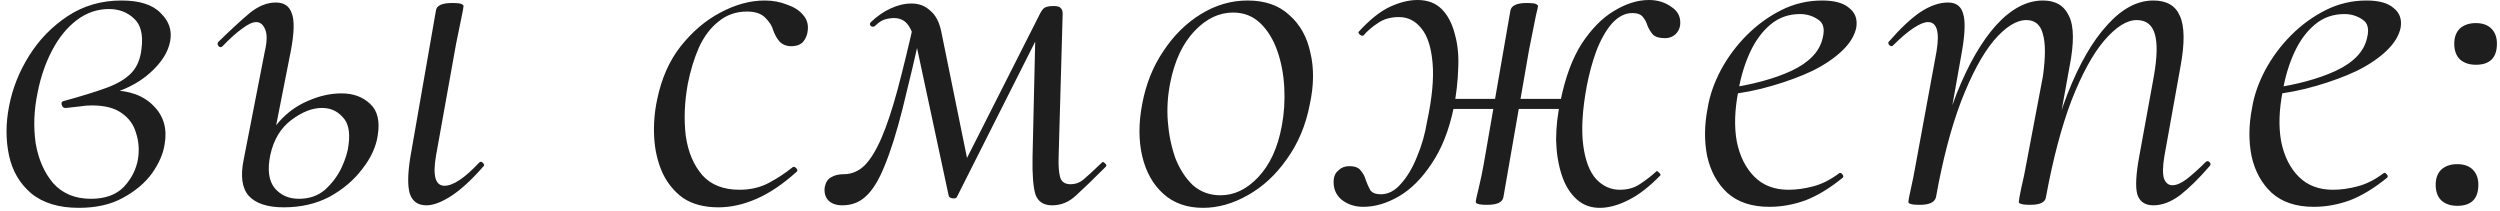 <?xml version="1.0" encoding="UTF-8"?> <svg xmlns="http://www.w3.org/2000/svg" width="249" height="21" viewBox="0 0 249 21" fill="none"><path d="M7.85 20.7C5.85 20.7 4.267 20.217 3.1 19.25C1.967 18.283 1.233 17.033 0.9 15.5C0.567 13.933 0.567 12.3 0.9 10.6C1.233 8.833 1.9 7.15 2.9 5.55C3.9 3.95 5.183 2.633 6.75 1.6C8.317 0.567 10.1 0.05 12.1 0.05C13.9 0.05 15.2 0.467 16 1.3C16.833 2.1 17.15 3.033 16.95 4.1C16.75 5.2 16.067 6.267 14.9 7.3C13.733 8.333 12.2 9.083 10.3 9.55L11.05 9C12.883 9 14.3 9.517 15.3 10.55C16.3 11.55 16.667 12.817 16.4 14.35C16.267 15.283 15.85 16.25 15.15 17.25C14.45 18.217 13.483 19.033 12.25 19.7C11.05 20.367 9.583 20.7 7.85 20.7ZM9.05 19.8C10.483 19.8 11.583 19.4 12.35 18.6C13.117 17.767 13.583 16.833 13.75 15.8C13.883 14.9 13.817 14.05 13.55 13.25C13.317 12.417 12.833 11.75 12.1 11.25C11.4 10.75 10.417 10.5 9.15 10.5C8.75 10.5 8.35 10.533 7.95 10.6C7.583 10.633 7.133 10.683 6.6 10.75C6.367 10.783 6.217 10.683 6.15 10.45C6.083 10.217 6.167 10.083 6.4 10.05C8.1 9.583 9.5 9.15 10.6 8.75C11.7 8.35 12.533 7.85 13.1 7.25C13.667 6.65 14 5.833 14.1 4.8C14.267 3.433 14.017 2.45 13.35 1.85C12.683 1.217 11.85 0.9 10.85 0.9C9.683 0.9 8.617 1.267 7.65 2C6.683 2.733 5.867 3.733 5.2 5C4.533 6.267 4.05 7.667 3.75 9.2C3.383 10.933 3.317 12.617 3.55 14.25C3.817 15.85 4.4 17.183 5.3 18.25C6.233 19.283 7.483 19.8 9.05 19.8ZM42.469 20.45C41.636 20.45 41.086 20.067 40.819 19.3C40.586 18.533 40.603 17.317 40.87 15.65L43.419 1.05C43.486 0.55 44.02 0.3 45.02 0.3C45.52 0.3 45.836 0.333 45.969 0.4C46.103 0.467 46.169 0.533 46.169 0.6C46.169 0.733 46.086 1.183 45.919 1.95C45.753 2.717 45.586 3.533 45.419 4.4L43.419 15.55C43.086 17.517 43.37 18.5 44.27 18.5C45.136 18.5 46.286 17.733 47.719 16.2C47.853 16.067 47.986 16.083 48.12 16.25C48.253 16.383 48.253 16.5 48.12 16.6C46.986 17.9 45.936 18.867 44.969 19.5C44.003 20.133 43.169 20.45 42.469 20.45ZM28.27 20.65C26.636 20.65 25.47 20.267 24.77 19.5C24.103 18.733 23.936 17.533 24.27 15.9L26.369 5.15C26.603 4.15 26.619 3.417 26.419 2.95C26.22 2.45 25.919 2.2 25.52 2.2C25.153 2.2 24.686 2.417 24.119 2.85C23.553 3.25 22.903 3.833 22.169 4.6C22.036 4.733 21.903 4.733 21.77 4.6C21.636 4.433 21.636 4.283 21.77 4.15C23.003 2.95 24.036 2 24.869 1.3C25.736 0.6 26.603 0.25 27.47 0.25C28.303 0.25 28.836 0.617 29.07 1.35C29.336 2.05 29.303 3.283 28.97 5.05L26.919 15.45C26.619 16.917 26.77 18.017 27.369 18.75C27.97 19.45 28.77 19.8 29.77 19.8C30.803 19.8 31.669 19.5 32.37 18.9C33.069 18.267 33.62 17.533 34.02 16.7C34.419 15.833 34.653 15.067 34.719 14.4C34.886 13.133 34.686 12.217 34.12 11.65C33.586 11.05 32.903 10.75 32.069 10.75C31.103 10.75 30.086 11.15 29.02 11.95C27.953 12.75 27.253 13.917 26.919 15.45L26.22 15.4C26.486 14.1 27.02 13 27.82 12.1C28.619 11.2 29.57 10.517 30.669 10.05C31.803 9.55 32.919 9.3 34.02 9.3C35.186 9.3 36.136 9.65 36.87 10.35C37.603 11.017 37.853 12.067 37.62 13.5C37.453 14.633 36.936 15.75 36.069 16.85C35.236 17.95 34.153 18.867 32.819 19.6C31.486 20.3 29.97 20.65 28.27 20.65ZM71.555 20.65C70.122 20.65 68.938 20.333 68.005 19.7C67.105 19.033 66.422 18.183 65.955 17.15C65.488 16.083 65.222 14.917 65.155 13.65C65.088 12.383 65.188 11.133 65.455 9.9C65.888 7.8 66.672 6.033 67.805 4.6C68.972 3.133 70.288 2.017 71.755 1.25C73.255 0.45 74.722 0.05 76.155 0.05C76.955 0.05 77.688 0.183 78.355 0.45C79.055 0.683 79.588 1.017 79.955 1.45C80.355 1.883 80.522 2.4 80.455 3C80.422 3.433 80.272 3.817 80.005 4.15C79.738 4.45 79.338 4.6 78.805 4.6C78.338 4.6 77.955 4.45 77.655 4.15C77.388 3.85 77.172 3.467 77.005 3C76.905 2.6 76.655 2.2 76.255 1.8C75.855 1.367 75.238 1.15 74.405 1.15C73.305 1.15 72.355 1.483 71.555 2.15C70.755 2.783 70.105 3.65 69.605 4.75C69.138 5.817 68.772 7.017 68.505 8.35C68.172 10.183 68.105 11.917 68.305 13.55C68.538 15.15 69.088 16.45 69.955 17.45C70.822 18.417 72.055 18.9 73.655 18.9C74.755 18.9 75.738 18.667 76.605 18.2C77.472 17.733 78.255 17.217 78.955 16.65C79.055 16.583 79.172 16.617 79.305 16.75C79.438 16.883 79.455 17 79.355 17.1C77.988 18.333 76.655 19.233 75.355 19.8C74.055 20.367 72.788 20.65 71.555 20.65ZM104.791 20.45C103.958 20.45 103.408 20.1 103.141 19.4C102.908 18.667 102.808 17.417 102.841 15.65L103.141 2.6L104.591 1.2L95.291 19.65C95.225 19.75 95.075 19.783 94.841 19.75C94.641 19.717 94.525 19.633 94.491 19.5L91.341 4.8C91.108 3.8 90.825 3.05 90.491 2.55C90.158 2.05 89.675 1.8 89.041 1.8C88.741 1.8 88.425 1.85 88.091 1.95C87.791 2.05 87.491 2.25 87.191 2.55C87.058 2.683 86.908 2.7 86.741 2.6C86.608 2.467 86.608 2.333 86.741 2.2C87.375 1.6 88.025 1.15 88.691 0.85C89.391 0.517 90.091 0.35 90.791 0.35C91.525 0.35 92.141 0.583 92.641 1.05C93.175 1.483 93.541 2.167 93.741 3.1L96.491 16.6L95.141 18.05L103.441 1.65C103.641 1.217 103.825 0.933 103.991 0.8C104.191 0.667 104.508 0.6 104.941 0.6C105.308 0.6 105.541 0.667 105.641 0.8C105.775 0.9 105.841 1.1 105.841 1.4L105.441 15.55C105.408 16.483 105.458 17.183 105.591 17.65C105.725 18.117 106.075 18.35 106.641 18.35C107.108 18.35 107.525 18.2 107.891 17.9C108.291 17.567 108.908 17 109.741 16.2C109.808 16.1 109.908 16.117 110.041 16.25C110.208 16.383 110.241 16.5 110.141 16.6C108.908 17.833 107.925 18.783 107.191 19.45C106.491 20.117 105.691 20.45 104.791 20.45ZM83.891 20.45C83.291 20.45 82.825 20.283 82.491 19.95C82.191 19.617 82.075 19.183 82.141 18.65C82.241 18.15 82.458 17.817 82.791 17.65C83.125 17.45 83.541 17.35 84.041 17.35C84.808 17.35 85.491 17.067 86.091 16.5C86.691 15.9 87.258 14.983 87.791 13.75C88.325 12.517 88.858 10.917 89.391 8.95C89.925 6.95 90.508 4.55 91.141 1.75L91.991 1.95C91.191 5.483 90.491 8.45 89.891 10.85C89.291 13.217 88.691 15.117 88.091 16.55C87.525 17.95 86.908 18.95 86.241 19.55C85.608 20.15 84.825 20.45 83.891 20.45ZM119.815 20.7C118.215 20.7 116.899 20.233 115.865 19.3C114.832 18.367 114.132 17.117 113.765 15.55C113.399 13.983 113.399 12.25 113.765 10.35C114.132 8.383 114.832 6.633 115.865 5.1C116.899 3.533 118.149 2.3 119.615 1.4C121.082 0.5 122.632 0.05 124.265 0.05C125.999 0.05 127.382 0.533 128.415 1.5C129.482 2.433 130.182 3.683 130.515 5.25C130.882 6.783 130.865 8.483 130.465 10.35C130.065 12.45 129.299 14.283 128.165 15.85C127.065 17.417 125.765 18.617 124.265 19.45C122.799 20.283 121.315 20.7 119.815 20.7ZM121.565 19.45C122.932 19.45 124.182 18.85 125.315 17.65C126.482 16.417 127.265 14.717 127.665 12.55C127.899 11.317 127.982 10.05 127.915 8.75C127.849 7.417 127.615 6.183 127.215 5.05C126.815 3.917 126.249 3 125.515 2.3C124.782 1.6 123.882 1.25 122.815 1.25C121.415 1.25 120.132 1.867 118.965 3.1C117.799 4.333 116.999 6.033 116.565 8.2C116.299 9.5 116.215 10.8 116.315 12.1C116.415 13.4 116.665 14.617 117.065 15.75C117.499 16.85 118.082 17.75 118.815 18.45C119.582 19.117 120.499 19.45 121.565 19.45ZM135.787 20.6C134.954 20.6 134.237 20.367 133.637 19.9C133.037 19.4 132.77 18.733 132.837 17.9C132.87 17.5 133.037 17.183 133.337 16.95C133.604 16.683 133.954 16.55 134.387 16.55C134.954 16.55 135.337 16.7 135.537 17C135.77 17.267 135.937 17.583 136.037 17.95C136.17 18.317 136.32 18.65 136.487 18.95C136.687 19.217 137.037 19.35 137.537 19.35C138.27 19.35 138.937 19 139.537 18.3C140.17 17.6 140.704 16.7 141.137 15.6C141.604 14.5 141.937 13.333 142.137 12.1C142.637 9.767 142.82 7.833 142.687 6.3C142.554 4.733 142.187 3.583 141.587 2.85C140.987 2.083 140.237 1.7 139.337 1.7C138.504 1.7 137.804 1.9 137.237 2.3C136.67 2.667 136.187 3.083 135.787 3.55C135.687 3.583 135.57 3.55 135.437 3.45C135.304 3.317 135.27 3.217 135.337 3.15C136.404 1.983 137.42 1.167 138.387 0.7C139.387 0.233 140.32 -2.98023e-07 141.187 -2.98023e-07C142.187 -2.98023e-07 142.987 0.3 143.587 0.9C144.187 1.5 144.62 2.317 144.887 3.35C145.187 4.383 145.304 5.533 145.237 6.8C145.204 8.067 145.054 9.383 144.787 10.75C144.32 12.983 143.587 14.833 142.587 16.3C141.62 17.767 140.537 18.85 139.337 19.55C138.137 20.25 136.954 20.6 135.787 20.6ZM148.137 20.4C147.67 20.4 147.354 20.367 147.187 20.3C147.054 20.267 146.987 20.2 146.987 20.1C146.987 19.967 147.087 19.5 147.287 18.7C147.487 17.867 147.654 17.067 147.787 16.3L150.437 1.05C150.537 0.55 151.07 0.3 152.037 0.3C152.537 0.3 152.854 0.333 152.987 0.4C153.12 0.467 153.187 0.533 153.187 0.6C153.187 0.667 153.12 0.967 152.987 1.5C152.887 2 152.77 2.583 152.637 3.25C152.504 3.883 152.387 4.467 152.287 5L149.737 19.65C149.637 20.15 149.104 20.4 148.137 20.4ZM142.687 10.85L142.837 9.85H157.537L157.337 10.85H142.687ZM159.487 20.7C158.52 20.733 157.704 20.45 157.037 19.85C156.37 19.25 155.87 18.433 155.537 17.4C155.204 16.367 155.02 15.217 154.987 13.95C154.987 12.65 155.137 11.333 155.437 10C155.904 7.7 156.604 5.817 157.537 4.35C158.504 2.883 159.57 1.8 160.737 1.1C161.937 0.367 163.104 -2.98023e-07 164.237 -2.98023e-07C165.104 -2.98023e-07 165.854 0.233 166.487 0.7C167.154 1.133 167.437 1.75 167.337 2.55C167.27 2.917 167.104 3.217 166.837 3.45C166.57 3.683 166.237 3.8 165.837 3.8C165.27 3.8 164.87 3.683 164.637 3.45C164.404 3.183 164.22 2.883 164.087 2.55C163.987 2.217 163.837 1.933 163.637 1.7C163.437 1.433 163.087 1.3 162.587 1.3C161.854 1.3 161.17 1.65 160.537 2.35C159.937 3.05 159.42 3.967 158.987 5.1C158.587 6.2 158.27 7.367 158.037 8.6C157.604 10.933 157.487 12.883 157.687 14.45C157.887 15.983 158.32 17.117 158.987 17.85C159.654 18.55 160.437 18.9 161.337 18.9C162.137 18.9 162.82 18.7 163.387 18.3C163.987 17.9 164.504 17.5 164.937 17.1C165.004 17 165.104 17.033 165.237 17.2C165.404 17.333 165.437 17.433 165.337 17.5C164.27 18.6 163.237 19.4 162.237 19.9C161.27 20.4 160.354 20.667 159.487 20.7ZM176.234 20.6C174.468 20.6 173.068 20.133 172.034 19.2C171.034 18.267 170.368 17.05 170.034 15.55C169.734 14.05 169.751 12.45 170.084 10.75C170.284 9.517 170.718 8.267 171.384 7C172.084 5.7 172.951 4.533 173.984 3.5C175.018 2.467 176.168 1.633 177.434 1C178.701 0.367 180.051 0.05 181.484 0.05C182.718 0.05 183.618 0.3 184.184 0.8C184.784 1.267 185.018 1.917 184.884 2.75C184.718 3.55 184.251 4.317 183.484 5.05C182.718 5.783 181.734 6.45 180.534 7.05C179.334 7.617 177.984 8.117 176.484 8.55C175.018 8.983 173.484 9.283 171.884 9.45L171.984 8.8C174.551 8.433 176.701 7.85 178.434 7.05C180.201 6.217 181.234 5.133 181.534 3.8C181.768 2.9 181.618 2.283 181.084 1.95C180.551 1.583 179.951 1.4 179.284 1.4C178.151 1.4 177.168 1.75 176.334 2.45C175.501 3.15 174.818 4.083 174.284 5.25C173.751 6.417 173.368 7.7 173.134 9.1C172.768 10.967 172.718 12.633 172.984 14.1C173.284 15.567 173.868 16.733 174.734 17.6C175.601 18.467 176.734 18.9 178.134 18.9C178.934 18.9 179.768 18.783 180.634 18.55C181.501 18.317 182.351 17.883 183.184 17.25C183.284 17.183 183.384 17.217 183.484 17.35C183.618 17.483 183.634 17.6 183.534 17.7C182.268 18.733 181.034 19.483 179.834 19.95C178.634 20.383 177.434 20.6 176.234 20.6ZM214.473 20.45C213.64 20.45 213.106 20.083 212.873 19.35C212.673 18.617 212.74 17.35 213.073 15.55L214.523 7.6C214.856 5.7 214.89 4.3 214.623 3.4C214.356 2.467 213.756 2 212.823 2C211.823 2 210.74 2.683 209.573 4.05C208.44 5.383 207.356 7.367 206.323 10C205.323 12.633 204.473 15.85 203.773 19.65L203.223 19.6C203.89 15.7 204.79 12.283 205.923 9.35C207.09 6.383 208.406 4.1 209.873 2.5C211.34 0.867 212.873 0.05 214.473 0.05C215.806 0.05 216.69 0.567 217.123 1.6C217.59 2.633 217.606 4.317 217.173 6.65L215.573 15.55C215.406 16.55 215.39 17.283 215.523 17.75C215.69 18.217 215.973 18.45 216.373 18.45C216.773 18.45 217.24 18.25 217.773 17.85C218.34 17.417 218.973 16.85 219.673 16.15C219.806 16.017 219.94 16.017 220.073 16.15C220.206 16.283 220.206 16.417 220.073 16.55C219.006 17.783 218.023 18.75 217.123 19.45C216.223 20.117 215.34 20.45 214.473 20.45ZM191.223 20.4C190.723 20.4 190.406 20.367 190.273 20.3C190.14 20.267 190.073 20.2 190.073 20.1C190.073 19.967 190.156 19.533 190.323 18.8C190.49 18.067 190.64 17.317 190.773 16.55L192.873 5.15C193.206 3.183 192.923 2.2 192.023 2.2C191.656 2.2 191.173 2.4 190.573 2.8C189.973 3.2 189.306 3.767 188.573 4.5C188.473 4.633 188.34 4.633 188.173 4.5C188.04 4.333 188.04 4.2 188.173 4.1C189.306 2.8 190.34 1.833 191.273 1.2C192.24 0.567 193.156 0.25 194.023 0.25C194.823 0.25 195.323 0.617 195.523 1.35C195.756 2.05 195.723 3.283 195.423 5.05L192.823 19.65C192.69 20.15 192.156 20.4 191.223 20.4ZM202.223 20.4C201.756 20.4 201.44 20.367 201.273 20.3C201.14 20.267 201.073 20.2 201.073 20.1C201.073 19.967 201.156 19.5 201.323 18.7C201.523 17.867 201.69 17.067 201.823 16.3L203.473 7.6C203.74 5.7 203.74 4.3 203.473 3.4C203.24 2.467 202.69 2 201.823 2C200.823 2 199.74 2.683 198.573 4.05C197.44 5.417 196.356 7.433 195.323 10.1C194.323 12.733 193.49 15.917 192.823 19.65L192.173 19.6C192.84 15.7 193.74 12.283 194.873 9.35C196.04 6.417 197.356 4.133 198.823 2.5C200.323 0.867 201.873 0.05 203.473 0.05C204.74 0.05 205.606 0.567 206.073 1.6C206.573 2.6 206.59 4.283 206.123 6.65L203.773 19.65C203.706 20.15 203.19 20.4 202.223 20.4ZM230.455 20.6C228.688 20.6 227.288 20.133 226.255 19.2C225.255 18.267 224.588 17.05 224.255 15.55C223.955 14.05 223.972 12.45 224.305 10.75C224.505 9.517 224.938 8.267 225.605 7C226.305 5.7 227.172 4.533 228.205 3.5C229.238 2.467 230.388 1.633 231.655 1C232.922 0.367 234.272 0.05 235.705 0.05C236.938 0.05 237.838 0.3 238.405 0.8C239.005 1.267 239.238 1.917 239.105 2.75C238.938 3.55 238.472 4.317 237.705 5.05C236.938 5.783 235.955 6.45 234.755 7.05C233.555 7.617 232.205 8.117 230.705 8.55C229.238 8.983 227.705 9.283 226.105 9.45L226.205 8.8C228.772 8.433 230.922 7.85 232.655 7.05C234.422 6.217 235.455 5.133 235.755 3.8C235.988 2.9 235.838 2.283 235.305 1.95C234.772 1.583 234.172 1.4 233.505 1.4C232.372 1.4 231.388 1.75 230.555 2.45C229.722 3.15 229.038 4.083 228.505 5.25C227.972 6.417 227.588 7.7 227.355 9.1C226.988 10.967 226.938 12.633 227.205 14.1C227.505 15.567 228.088 16.733 228.955 17.6C229.822 18.467 230.955 18.9 232.355 18.9C233.155 18.9 233.988 18.783 234.855 18.55C235.722 18.317 236.572 17.883 237.405 17.25C237.505 17.183 237.605 17.217 237.705 17.35C237.838 17.483 237.855 17.6 237.755 17.7C236.488 18.733 235.255 19.483 234.055 19.95C232.855 20.383 231.655 20.6 230.455 20.6ZM244.744 20.5C244.077 20.5 243.544 20.317 243.144 19.95C242.777 19.583 242.594 19.067 242.594 18.4C242.594 17.767 242.777 17.267 243.144 16.9C243.544 16.533 244.077 16.35 244.744 16.35C245.41 16.35 245.927 16.533 246.294 16.9C246.66 17.267 246.844 17.767 246.844 18.4C246.844 19.8 246.144 20.5 244.744 20.5ZM246.594 6.45C245.927 6.45 245.394 6.267 244.994 5.9C244.627 5.533 244.444 5.017 244.444 4.35C244.444 3.717 244.627 3.217 244.994 2.85C245.394 2.483 245.927 2.3 246.594 2.3C247.26 2.3 247.777 2.483 248.144 2.85C248.51 3.217 248.694 3.717 248.694 4.35C248.694 5.75 247.994 6.45 246.594 6.45Z" fill="#1E1E1E"></path></svg> 